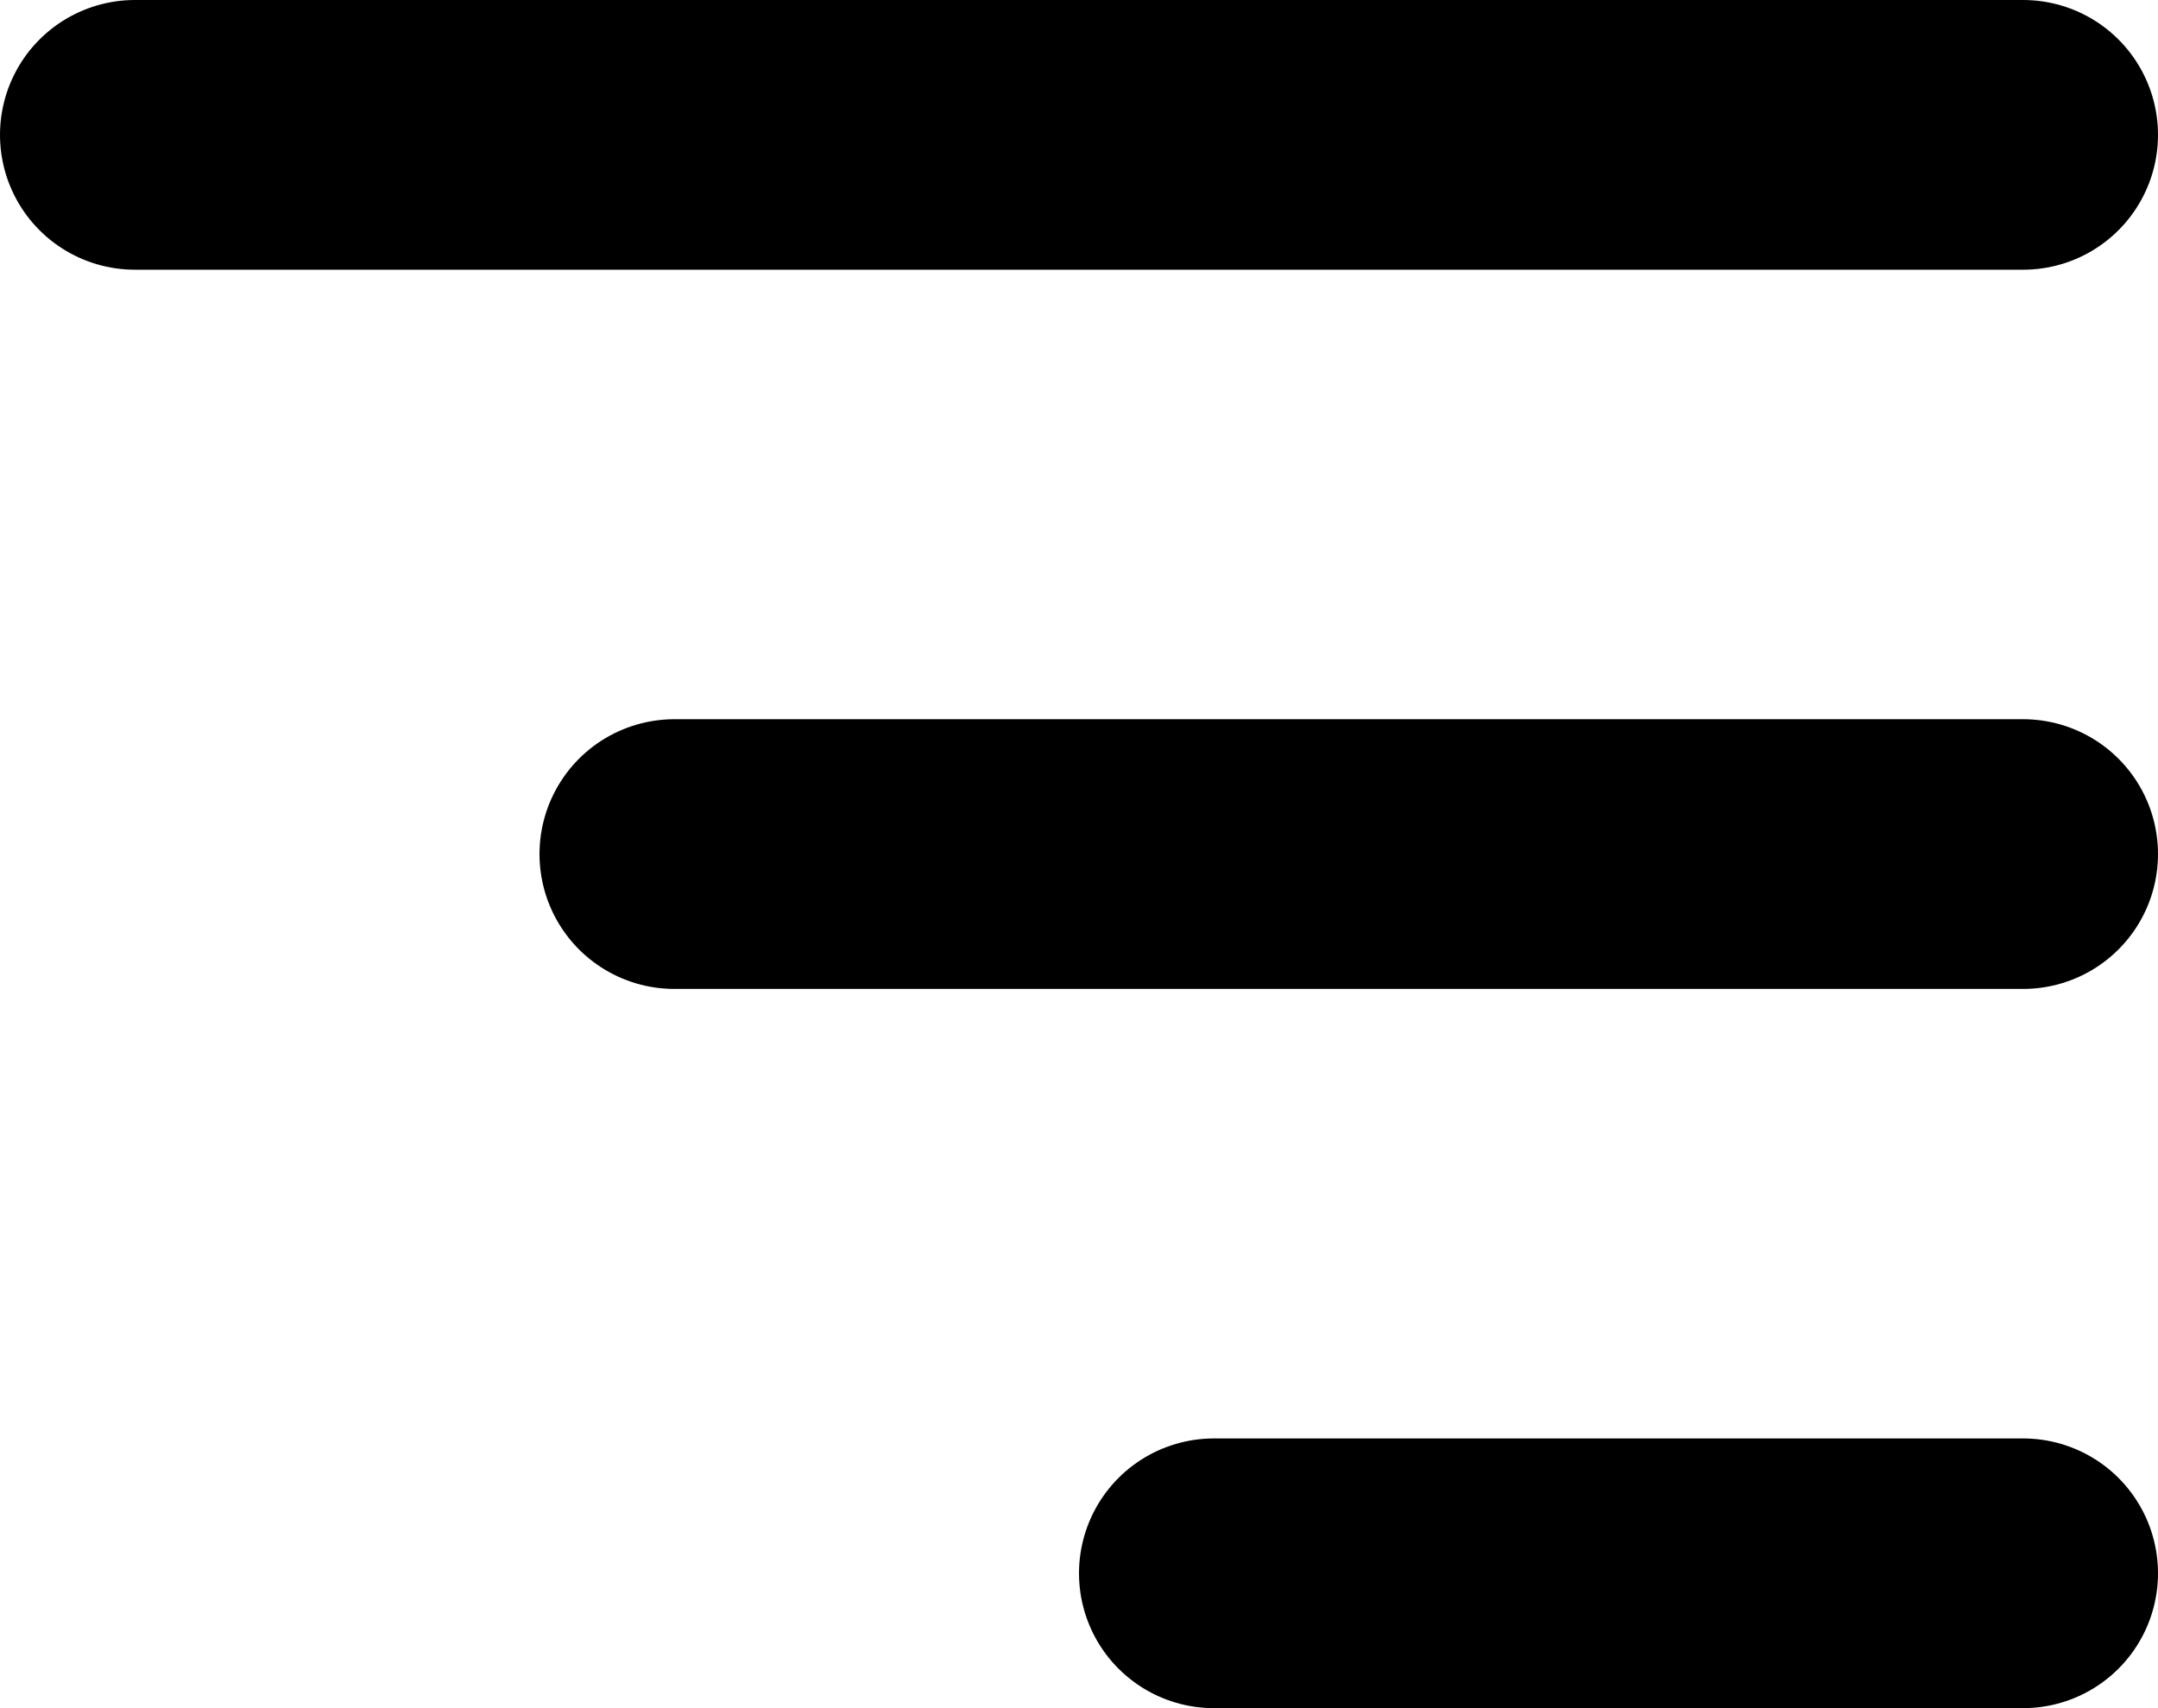 <svg width="24" height="19" viewBox="0 0 24 19" fill="none" xmlns="http://www.w3.org/2000/svg">
<line x1="1.5" y1="1.5" x2="22.5" y2="1.5" stroke="black" stroke-width="3" stroke-linecap="round"/>
<line x1="7.5" y1="9.5" x2="22.5" y2="9.5" stroke="black" stroke-width="3" stroke-linecap="round"/>
<line x1="13.5" y1="17.5" x2="22.5" y2="17.5" stroke="black" stroke-width="3" stroke-linecap="round"/>
</svg>
